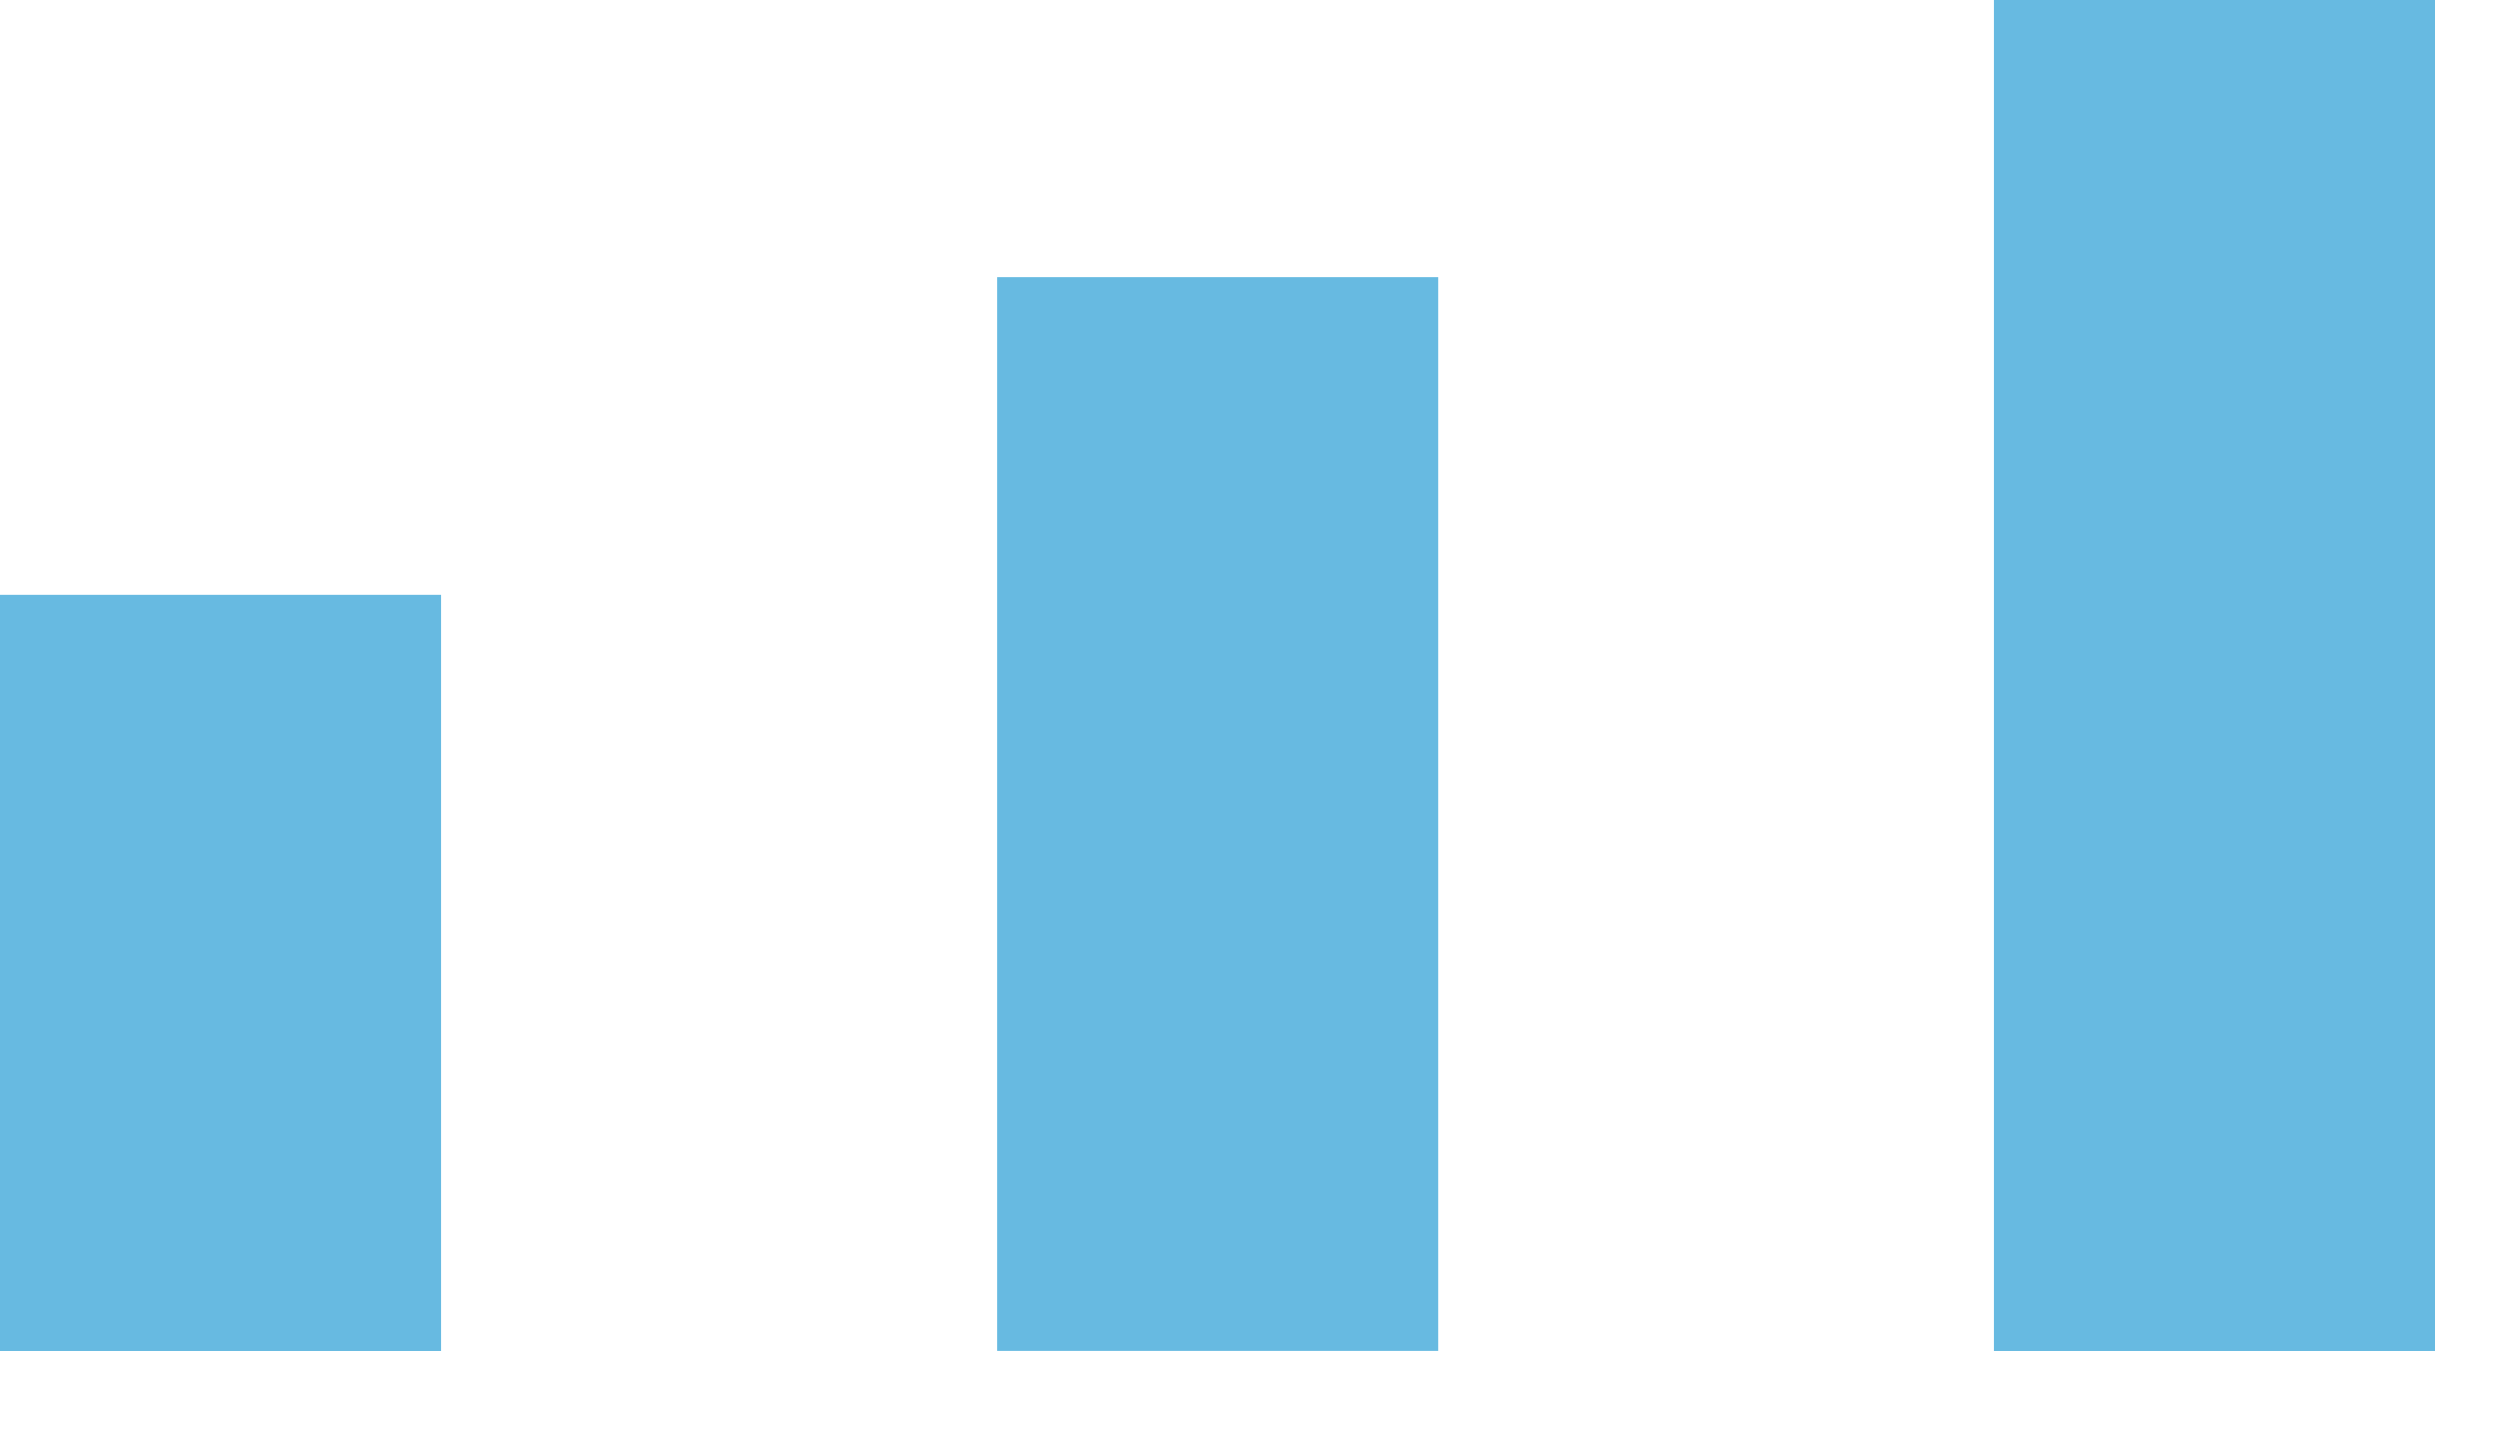 <?xml version="1.0" encoding="UTF-8"?> <svg xmlns="http://www.w3.org/2000/svg" width="28" height="16" viewBox="0 0 28 16" fill="none"> <rect y="6.662" width="4.94" height="8.469" fill="#67BAE1"></rect> <rect x="11.168" y="3.104" width="4.94" height="12.026" fill="#67BAE1"></rect> <rect x="22.332" width="4.94" height="15.131" fill="#67BAE1"></rect> </svg> 